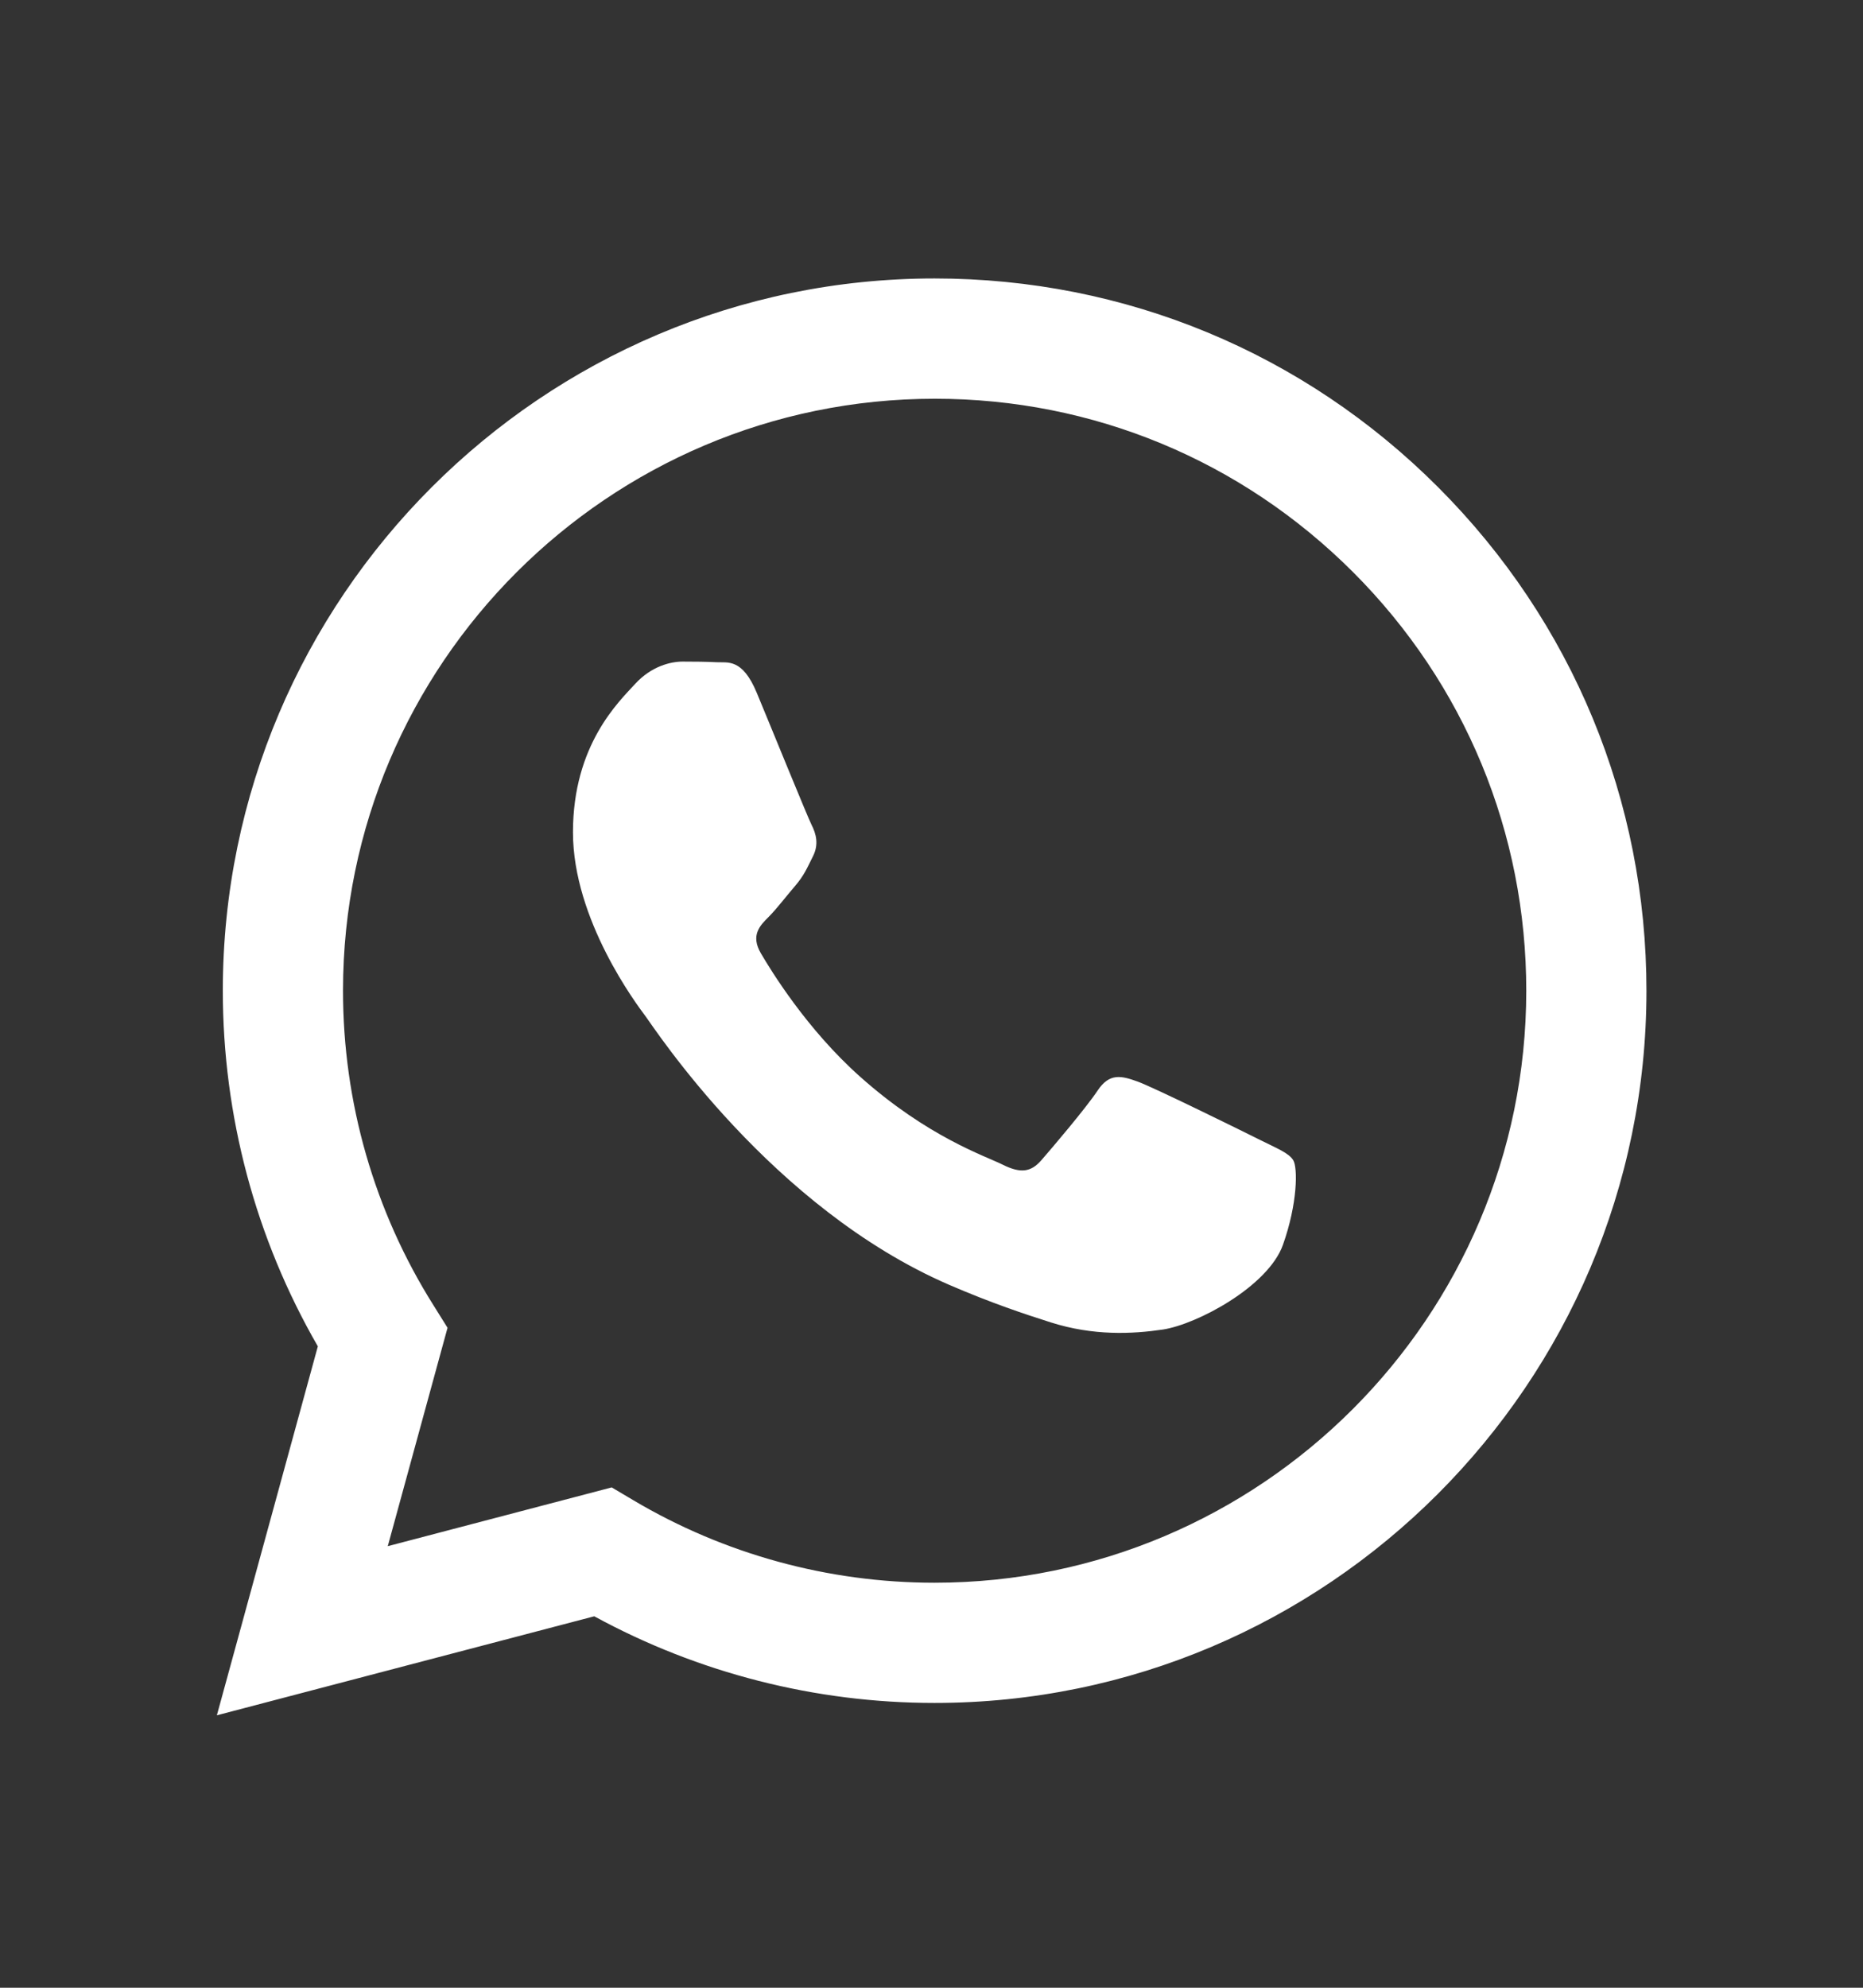 <?xml version="1.0" encoding="UTF-8" standalone="no"?><!DOCTYPE svg PUBLIC "-//W3C//DTD SVG 1.1//EN" "http://www.w3.org/Graphics/SVG/1.1/DTD/svg11.dtd"><svg width="100%" height="100%" viewBox="0 0 120 128" version="1.1" xmlns="http://www.w3.org/2000/svg" xmlns:xlink="http://www.w3.org/1999/xlink" xml:space="preserve" xmlns:serif="http://www.serif.com/" style="fill-rule:evenodd;clip-rule:evenodd;stroke-linejoin:round;stroke-miterlimit:2;"><rect x="0" y="0" width="120" height="128" fill="#333333" stroke="none"/><rect id="whatsapp" x="0.472" y="0.472" width="119.018" height="127.443" style="fill:none;"/><g><path d="M81.106,73.377c-1.146,-0.575 -6.775,-3.346 -7.825,-3.729c-1.05,-0.379 -1.816,-0.571 -2.579,0.575c-0.767,1.15 -2.962,3.729 -3.629,4.492c-0.667,0.766 -1.333,0.858 -2.479,0.287c-1.146,-0.571 -4.842,-1.783 -9.213,-5.687c-3.408,-3.038 -5.704,-6.788 -6.375,-7.934c-0.666,-1.146 -0.071,-1.771 0.504,-2.337c0.513,-0.513 1.142,-1.342 1.717,-2.009c0.571,-0.67 0.763,-1.145 1.146,-1.912c0.379,-0.763 0.192,-1.433 -0.096,-2.004c-0.287,-0.575 -2.579,-6.217 -3.533,-8.509c-0.929,-2.233 -1.875,-1.929 -2.575,-1.966c-0.667,-0.034 -1.434,-0.042 -2.2,-0.042c-0.763,0 -2.004,0.292 -3.054,1.433c-1.046,1.146 -4.009,3.917 -4.009,9.559c0,5.637 4.104,11.087 4.679,11.854c0.571,0.762 8.08,12.333 19.571,17.296c2.734,1.179 4.867,1.883 6.529,2.412c2.746,0.871 5.242,0.75 7.217,0.459c2.2,-0.334 6.779,-2.775 7.733,-5.45c0.955,-2.68 0.955,-4.971 0.667,-5.45c-0.287,-0.475 -1.05,-0.763 -2.196,-1.338m-20.904,28.542l-0.017,-0c-6.837,-0 -13.541,-1.842 -19.391,-5.313l-1.392,-0.825l-14.425,3.784l3.85,-14.063l-0.904,-1.446c-3.817,-6.066 -5.833,-13.075 -5.829,-20.279c0.008,-21.008 17.104,-38.1 38.125,-38.1c10.179,0 19.746,3.971 26.941,11.171c7.196,7.204 11.155,16.779 11.15,26.962c-0.008,21.013 -17.104,38.109 -38.108,38.109m32.433,-70.542c-8.654,-8.667 -20.166,-13.442 -32.433,-13.446c-25.271,0 -45.837,20.567 -45.85,45.846c0,8.083 2.108,15.967 6.121,22.921l-6.504,23.758l24.308,-6.375c6.696,3.65 14.233,5.579 21.908,5.579l0.017,0c0.004,0 0,0 0,0c25.271,0 45.842,-20.57 45.85,-45.845c0.004,-12.25 -4.758,-23.771 -13.417,-32.438" style="fill:#ffffff;"/></g></svg>